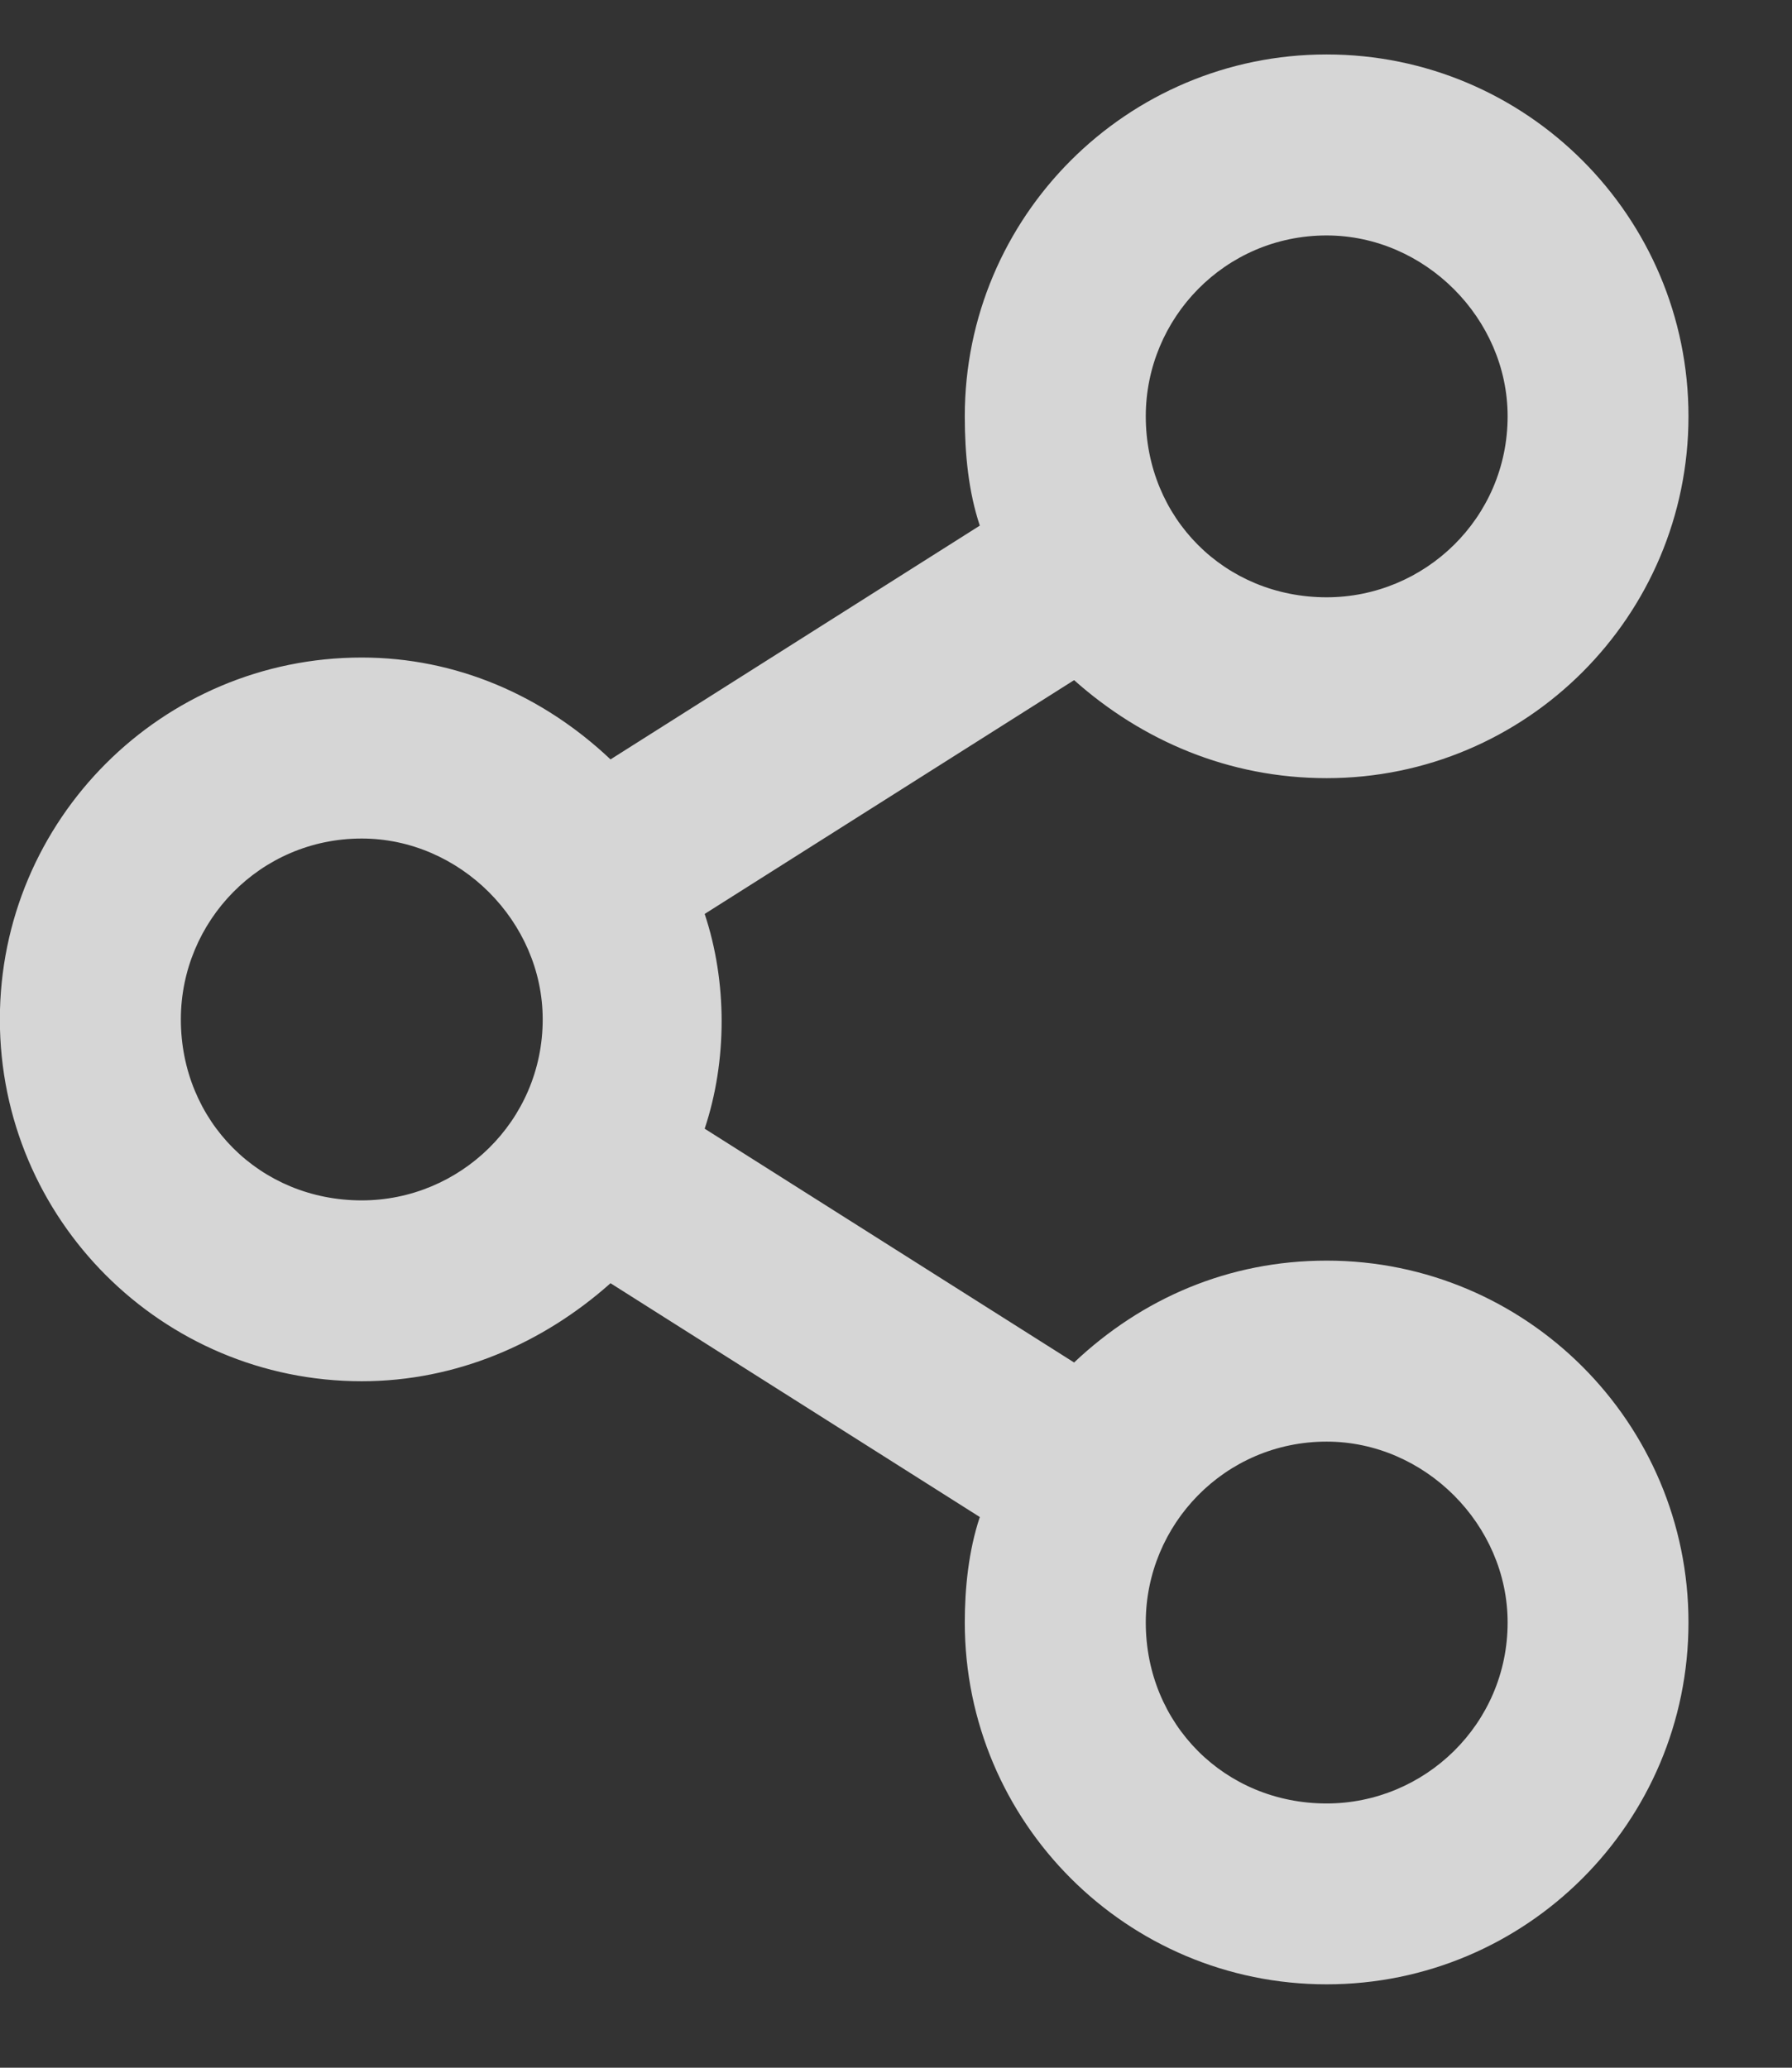 <svg width="13" height="15" viewBox="0 0 13 15" fill="none" xmlns="http://www.w3.org/2000/svg">
<rect x="0" y="0" width="13" height="15" fill="#333333" stroke="none"/>
<path opacity="0.8" d="M9.624 9.145C8.913 9.145 8.284 9.419 7.792 9.884L5.112 8.188C5.276 7.696 5.276 7.122 5.112 6.63L7.792 4.934C8.284 5.372 8.913 5.645 9.624 5.645C11.073 5.645 12.249 4.469 12.249 3.02C12.249 1.571 11.073 0.395 9.624 0.395C8.175 0.395 6.999 1.571 6.999 3.02C6.999 3.294 7.026 3.567 7.108 3.813L4.429 5.509C3.937 5.044 3.308 4.77 2.624 4.77C1.175 4.77 -0.001 5.946 -0.001 7.395C-0.001 8.844 1.175 10.02 2.624 10.02C3.308 10.02 3.937 9.747 4.429 9.309L7.108 11.005C7.026 11.251 6.999 11.524 6.999 11.77C6.999 13.22 8.175 14.395 9.624 14.395C11.073 14.395 12.249 13.22 12.249 11.77C12.249 10.321 11.073 9.145 9.624 9.145ZM9.624 1.708C10.335 1.708 10.937 2.309 10.937 3.02C10.937 3.759 10.335 4.333 9.624 4.333C8.886 4.333 8.312 3.759 8.312 3.02C8.312 2.309 8.886 1.708 9.624 1.708ZM2.624 8.708C1.886 8.708 1.312 8.134 1.312 7.395C1.312 6.684 1.886 6.083 2.624 6.083C3.335 6.083 3.937 6.684 3.937 7.395C3.937 8.134 3.335 8.708 2.624 8.708ZM9.624 13.083C8.886 13.083 8.312 12.508 8.312 11.77C8.312 11.059 8.886 10.458 9.624 10.458C10.335 10.458 10.937 11.059 10.937 11.77C10.937 12.508 10.335 13.083 9.624 13.083Z" fill="white"/>
</svg>
